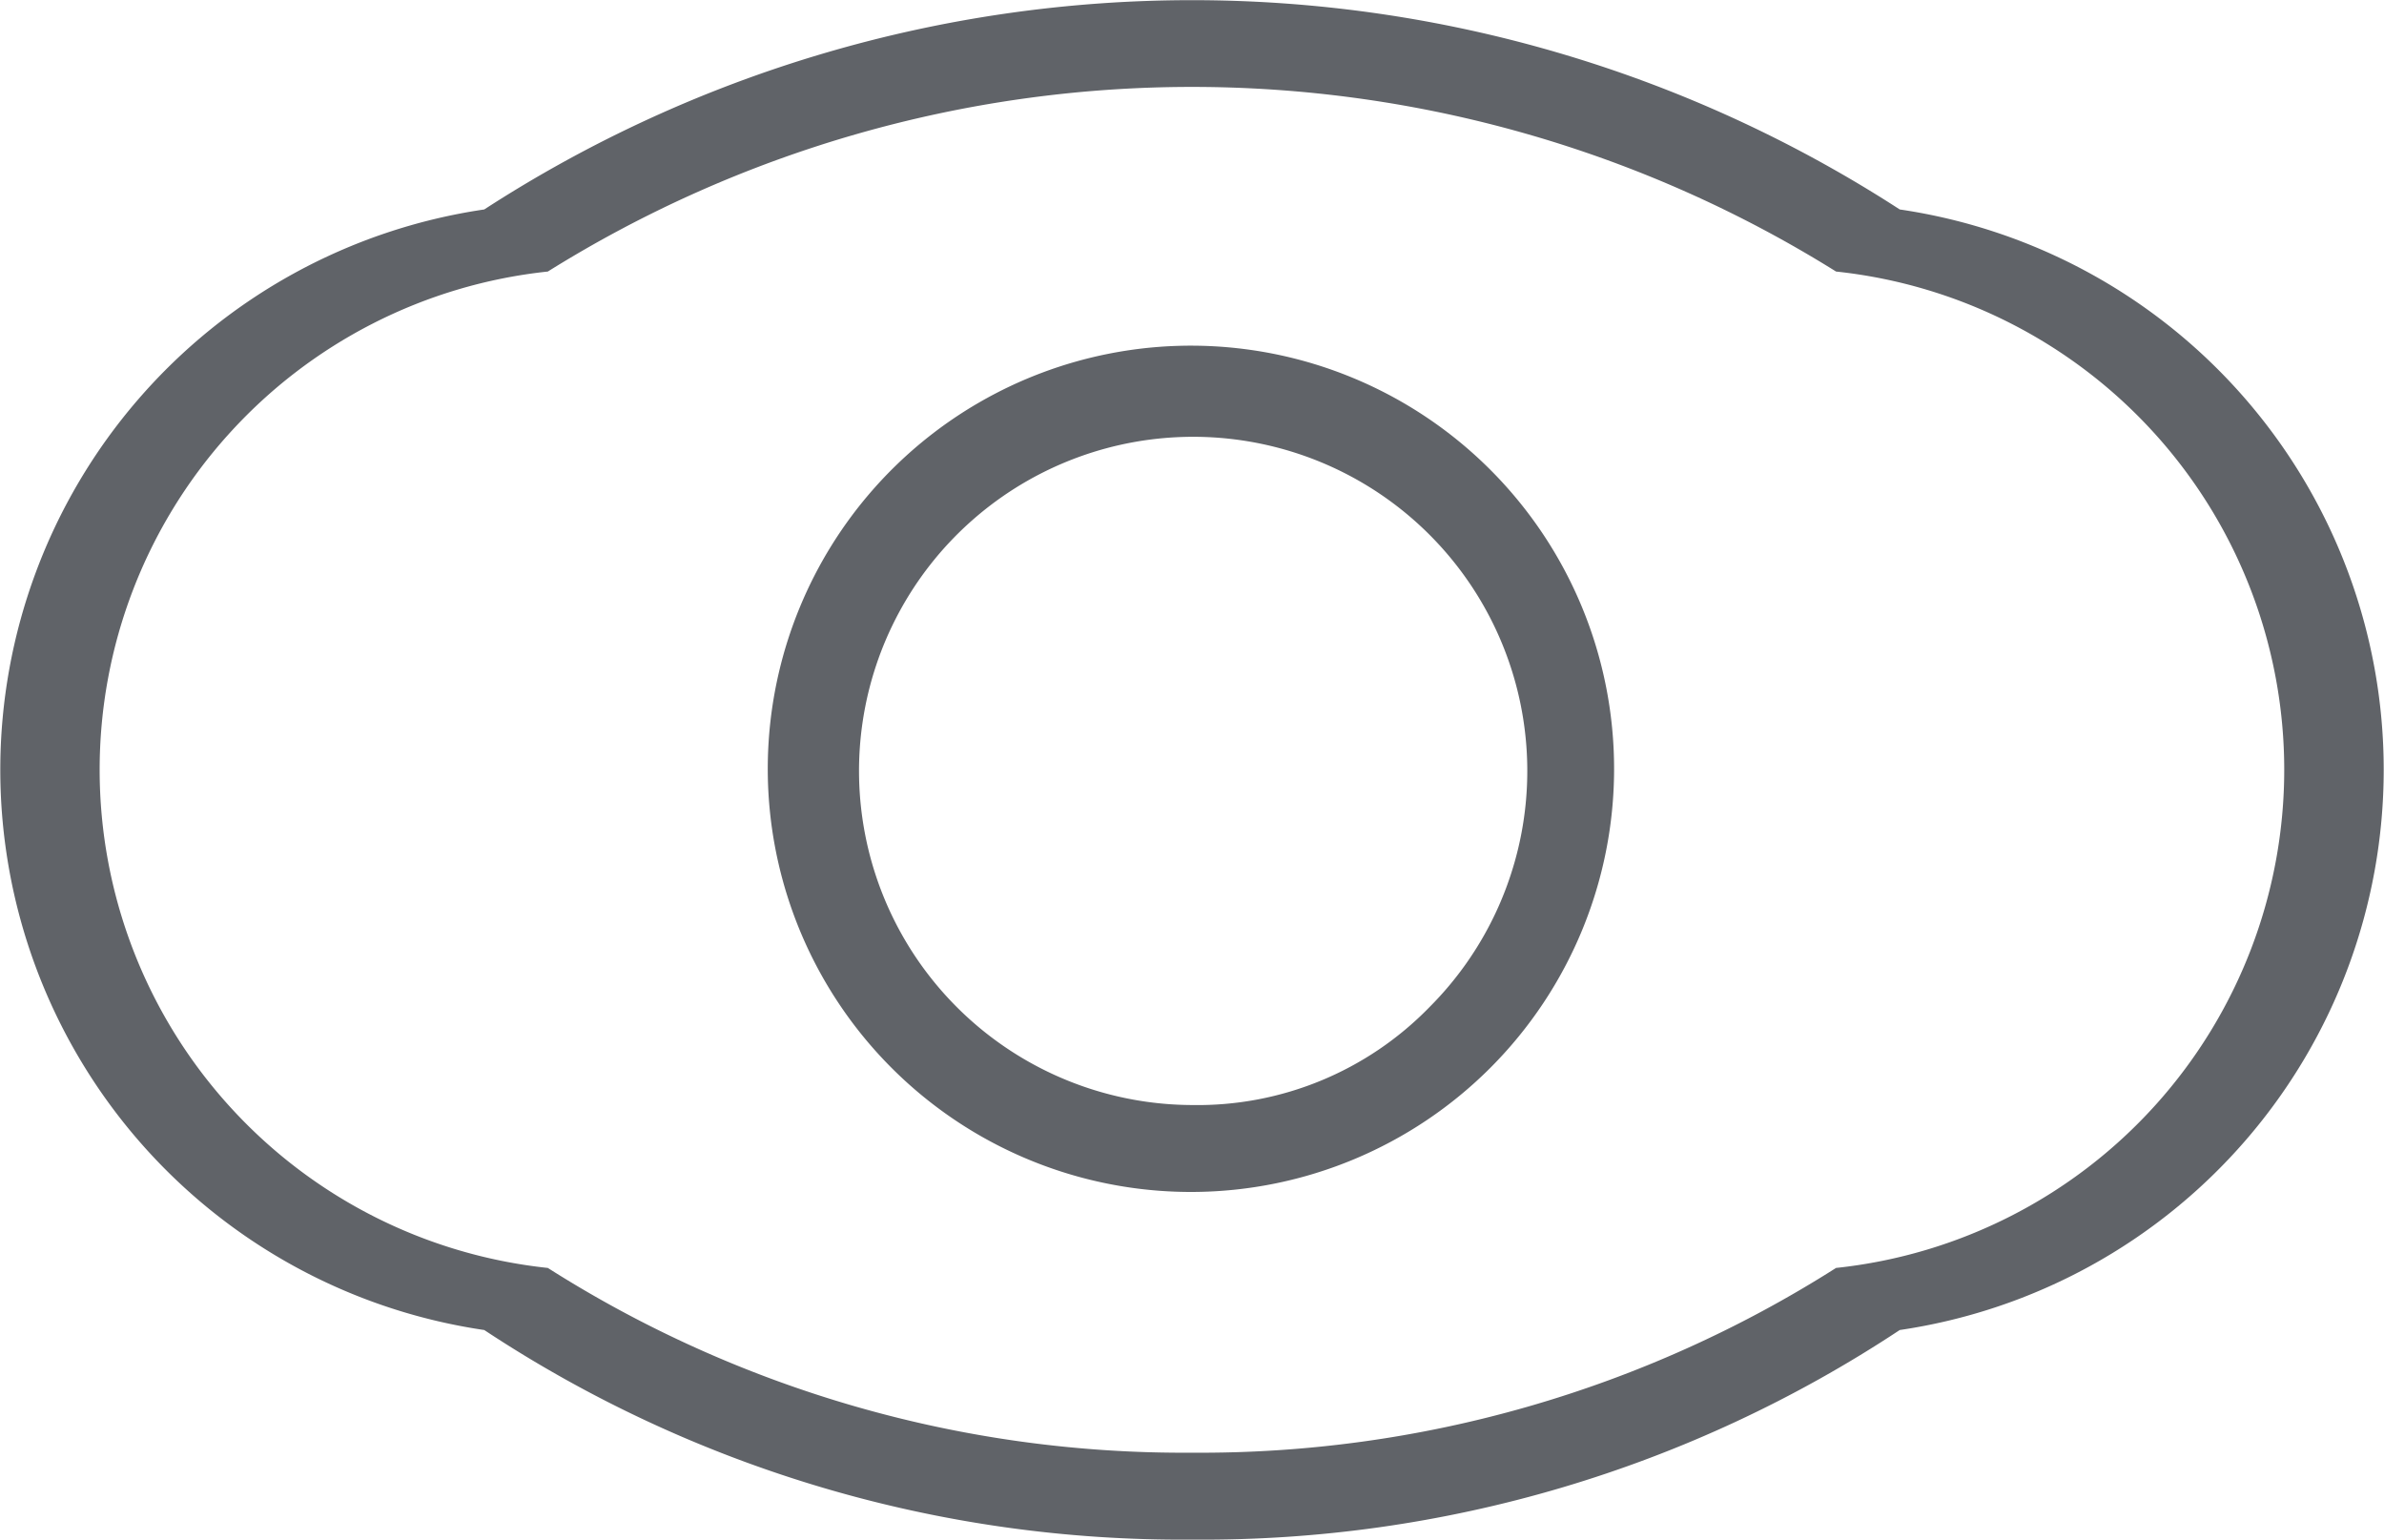 <svg xmlns="http://www.w3.org/2000/svg" width="19.2" height="12.4" viewBox="0 0 19.2 12.4"><path d="M714.023,3547.07a3.408,3.408,0,0,0,2.4-5.813,3.408,3.408,0,1,0-2.4,5.813Zm-.006-.7a2.691,2.691,0,1,1,1.912-.788A2.606,2.606,0,0,1,714.017,3546.37Zm0,3.5a10.185,10.185,0,0,1-5.7-1.688,4.561,4.561,0,0,1,0-9.025,10.48,10.48,0,0,1,11.4,0,4.561,4.561,0,0,1,0,9.025A10.168,10.168,0,0,1,714.02,3549.87Zm0-.7a9.54,9.54,0,0,0,5.187-1.488,4.035,4.035,0,0,0,0-8.025,9.792,9.792,0,0,0-10.375,0,4.035,4.035,0,0,0,0,8.025A9.541,9.541,0,0,0,714.017,3549.17Z" transform="translate(-704.417 -3537.47)" fill="#606368"/></svg>